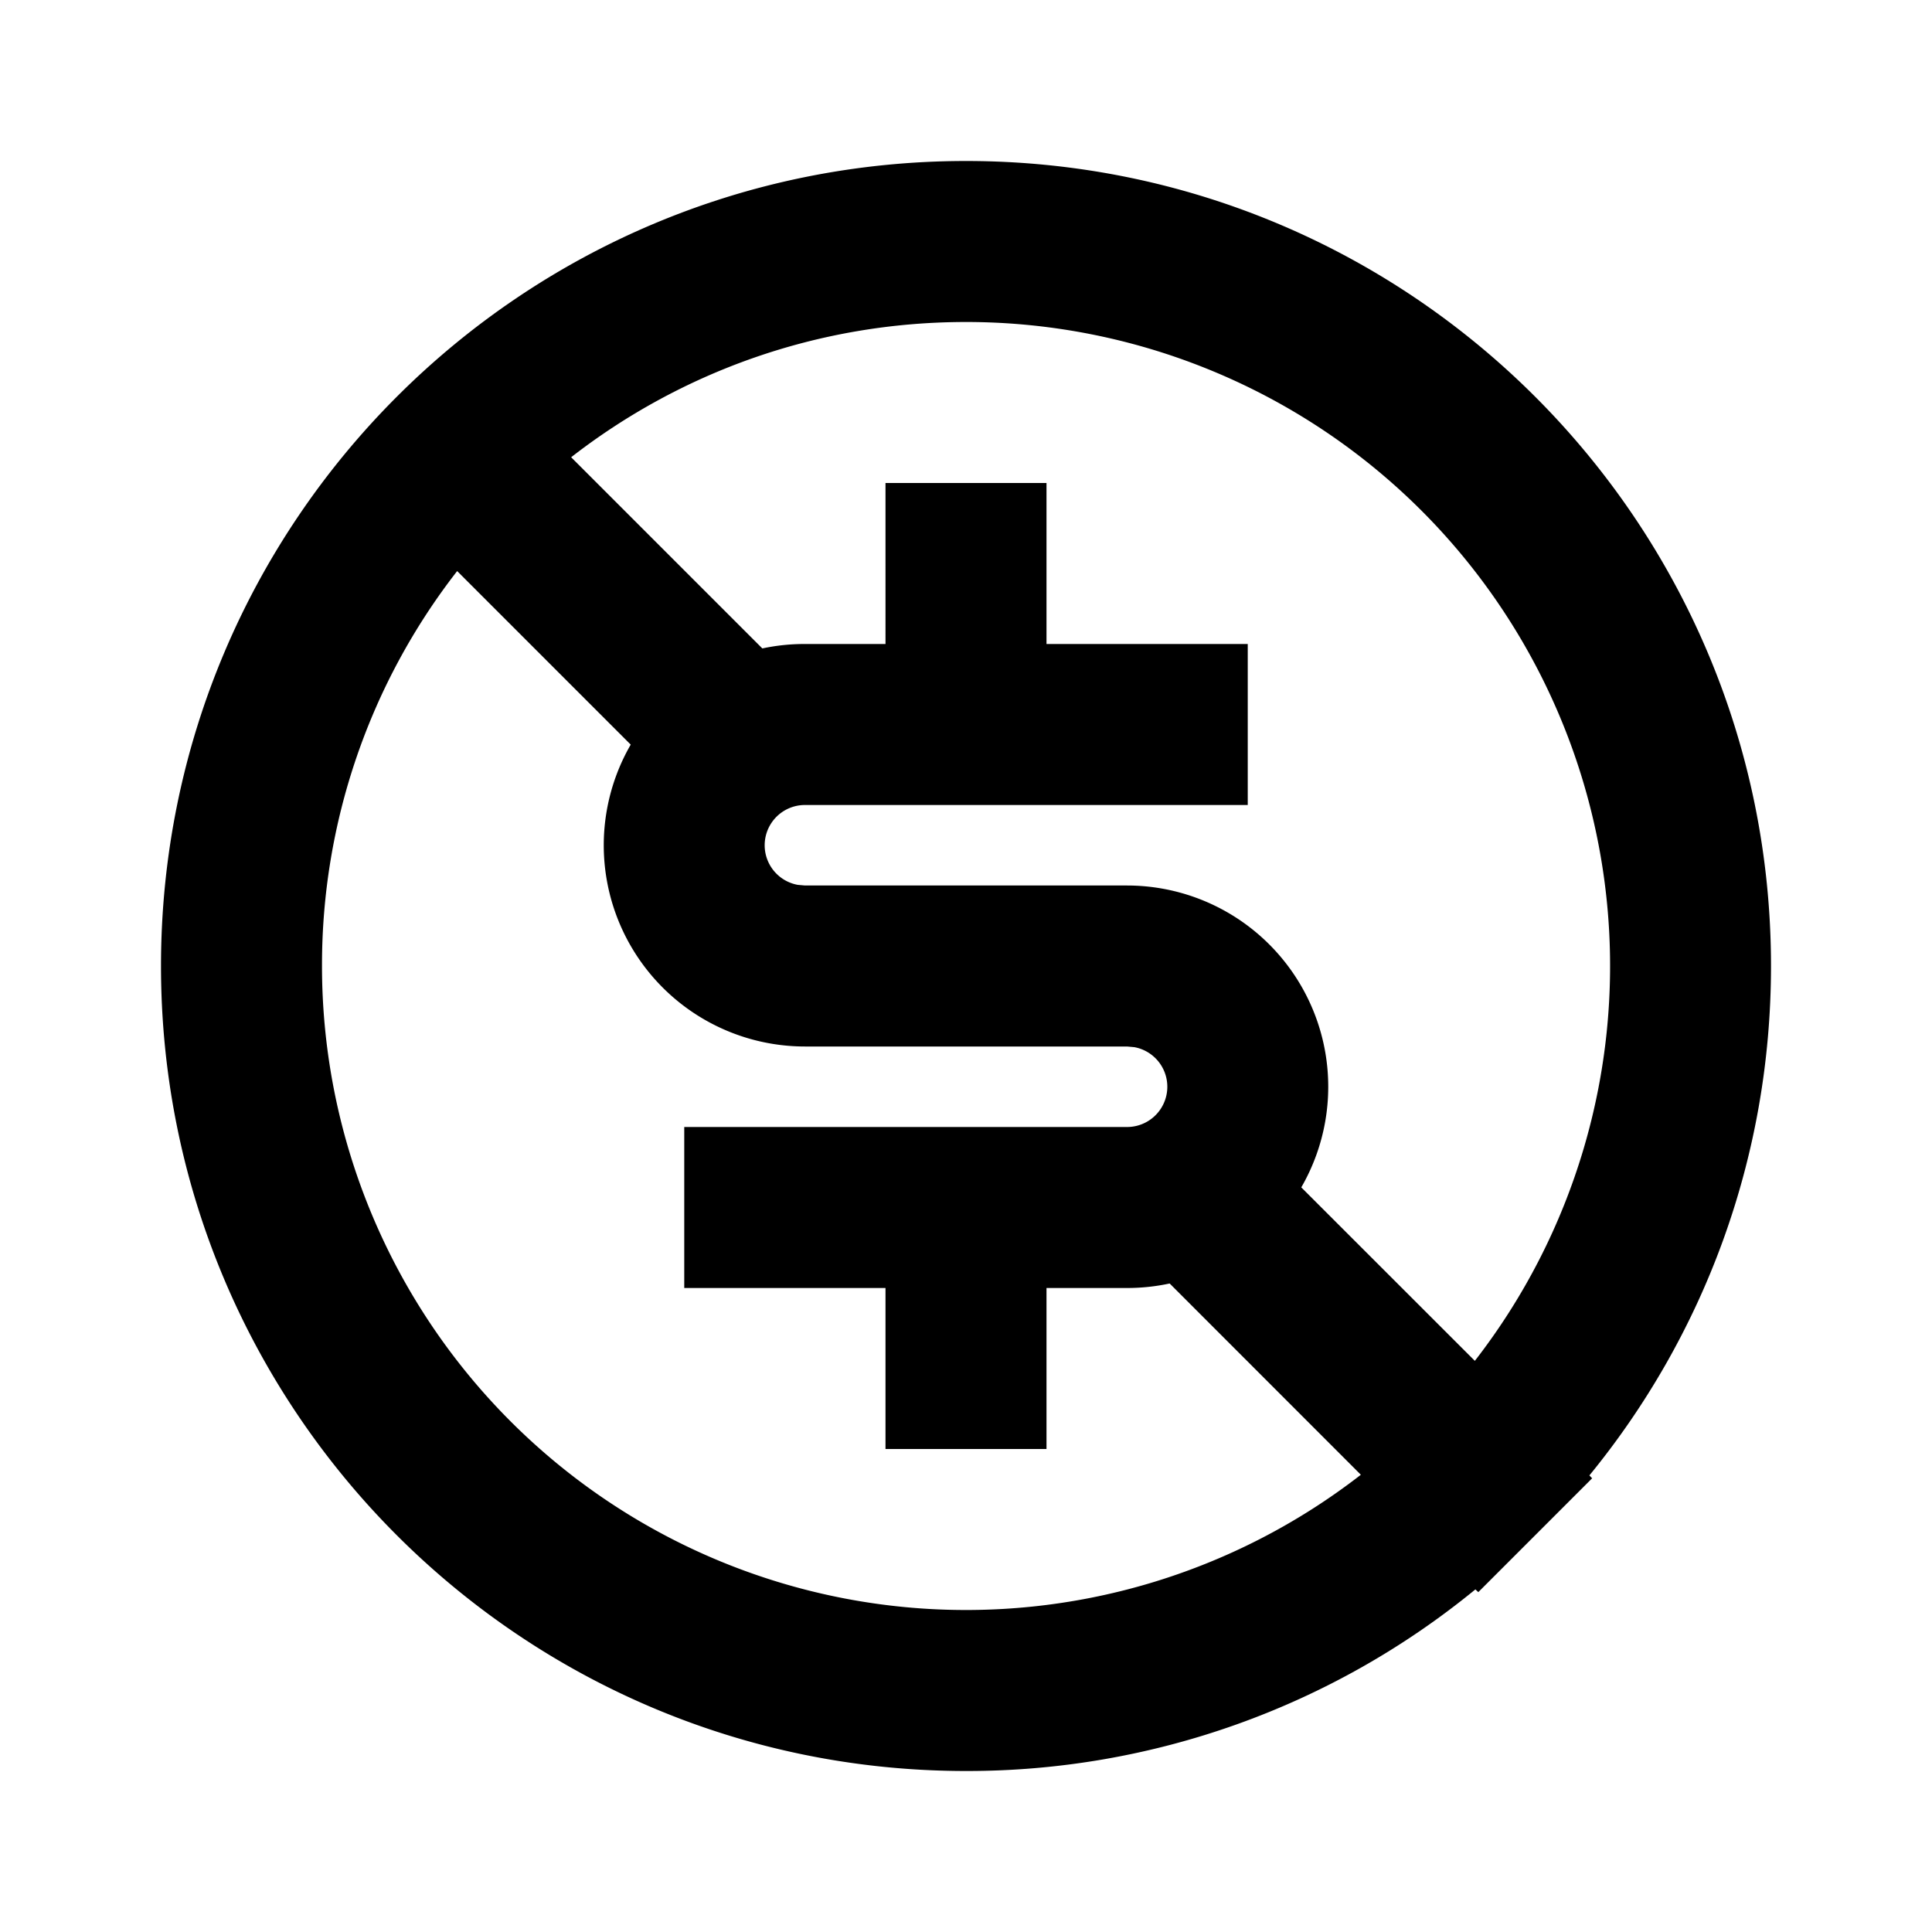 <?xml version="1.0" encoding="utf-8"?><!-- Uploaded to: SVG Repo, www.svgrepo.com, Generator: SVG Repo Mixer Tools -->
<svg width="800px" height="800px" viewBox="0 0 24 24" xmlns="http://www.w3.org/2000/svg">
    <g>
        <path fill="none" d="M0 0h24v24H0z"/>
        <path fill-rule="nonzero" d="M12 2c5.523 0 10 4.477 10 10 0 2.4-.846 4.604-2.256 6.328l.034.036-1.414 1.414-.036-.034A9.959 9.959 0 0 1 12 22C6.477 22 2 17.523 2 12S6.477 2 12 2zM4 12a8 8 0 0 0 12.905 6.32l-2.375-2.376A2.51 2.51 0 0 1 14 16h-1v2h-2v-2H8.5v-2H14a.5.5 0 0 0 .09-.992L14 13h-4a2.5 2.5 0 0 1-2.165-3.75L5.679 7.094A7.965 7.965 0 0 0 4 12zm8-8c-1.848 0-3.55.627-4.905 1.68L9.47 8.055A2.51 2.51 0 0 1 10 8h1V6h2v2h2.5v2H10a.5.5 0 0 0-.09.992L10 11h4a2.5 2.5 0 0 1 2.165 3.75l2.156 2.155A8 8 0 0 0 12 4z"/>
    </g>
</svg>